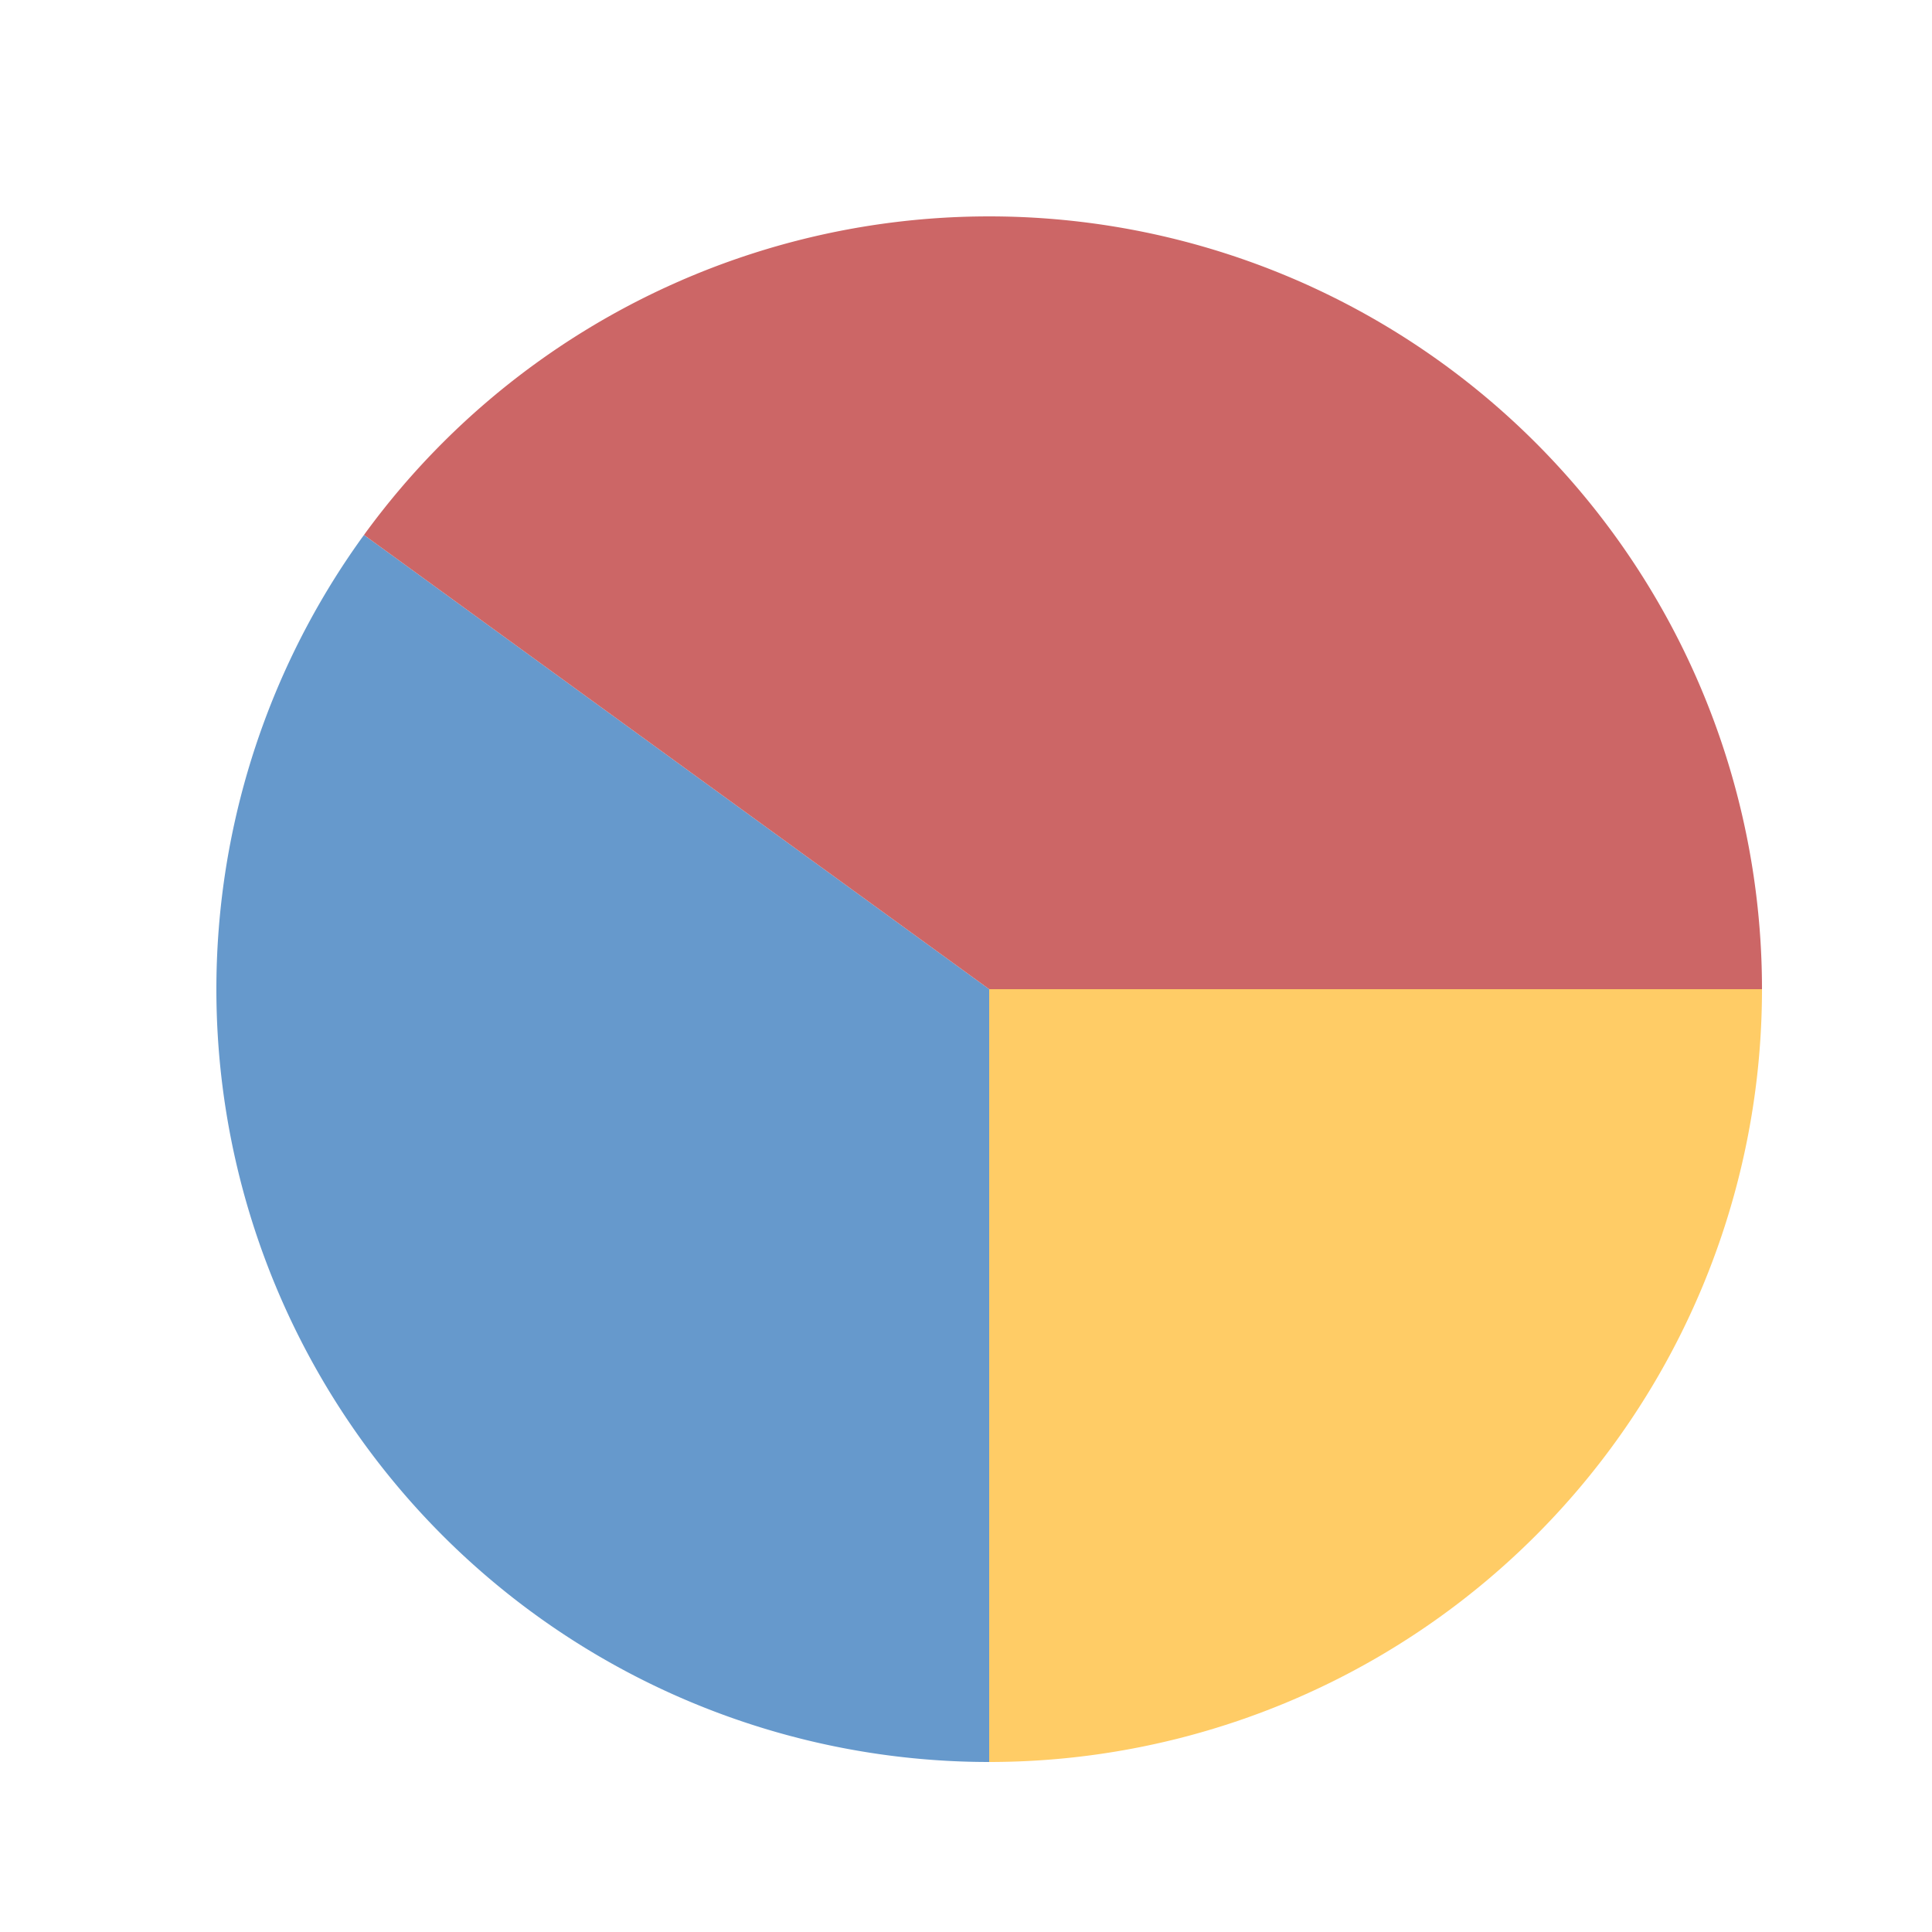 <!--

Generated by DrawGPT.
Free, open source, AI generated images in SVG, PNG, and HTML Canvas format.
https://drawgpt.ai

Created: 2024-02-06T01:56:25.171Z
Link: https://drawgpt.ai/prompt/161113/

-->
<svg xmlns="http://www.w3.org/2000/svg" xmlns:xlink="http://www.w3.org/1999/xlink" width="500" height="500"><defs/><g><path fill="#ffcc66" stroke="none" paint-order="stroke fill markers" d=" M 256 256 L 456 256 A 200 200 0 0 1 256 456"/><path fill="#6699cc" stroke="none" paint-order="stroke fill markers" d=" M 256 256 L 256 456 A 200 200 0 0 1 94.197 138.443"/><path fill="#cc6666" stroke="none" paint-order="stroke fill markers" d=" M 256 256 L 94.197 138.443 A 200 200 0 0 1 456 256"/></g></svg>